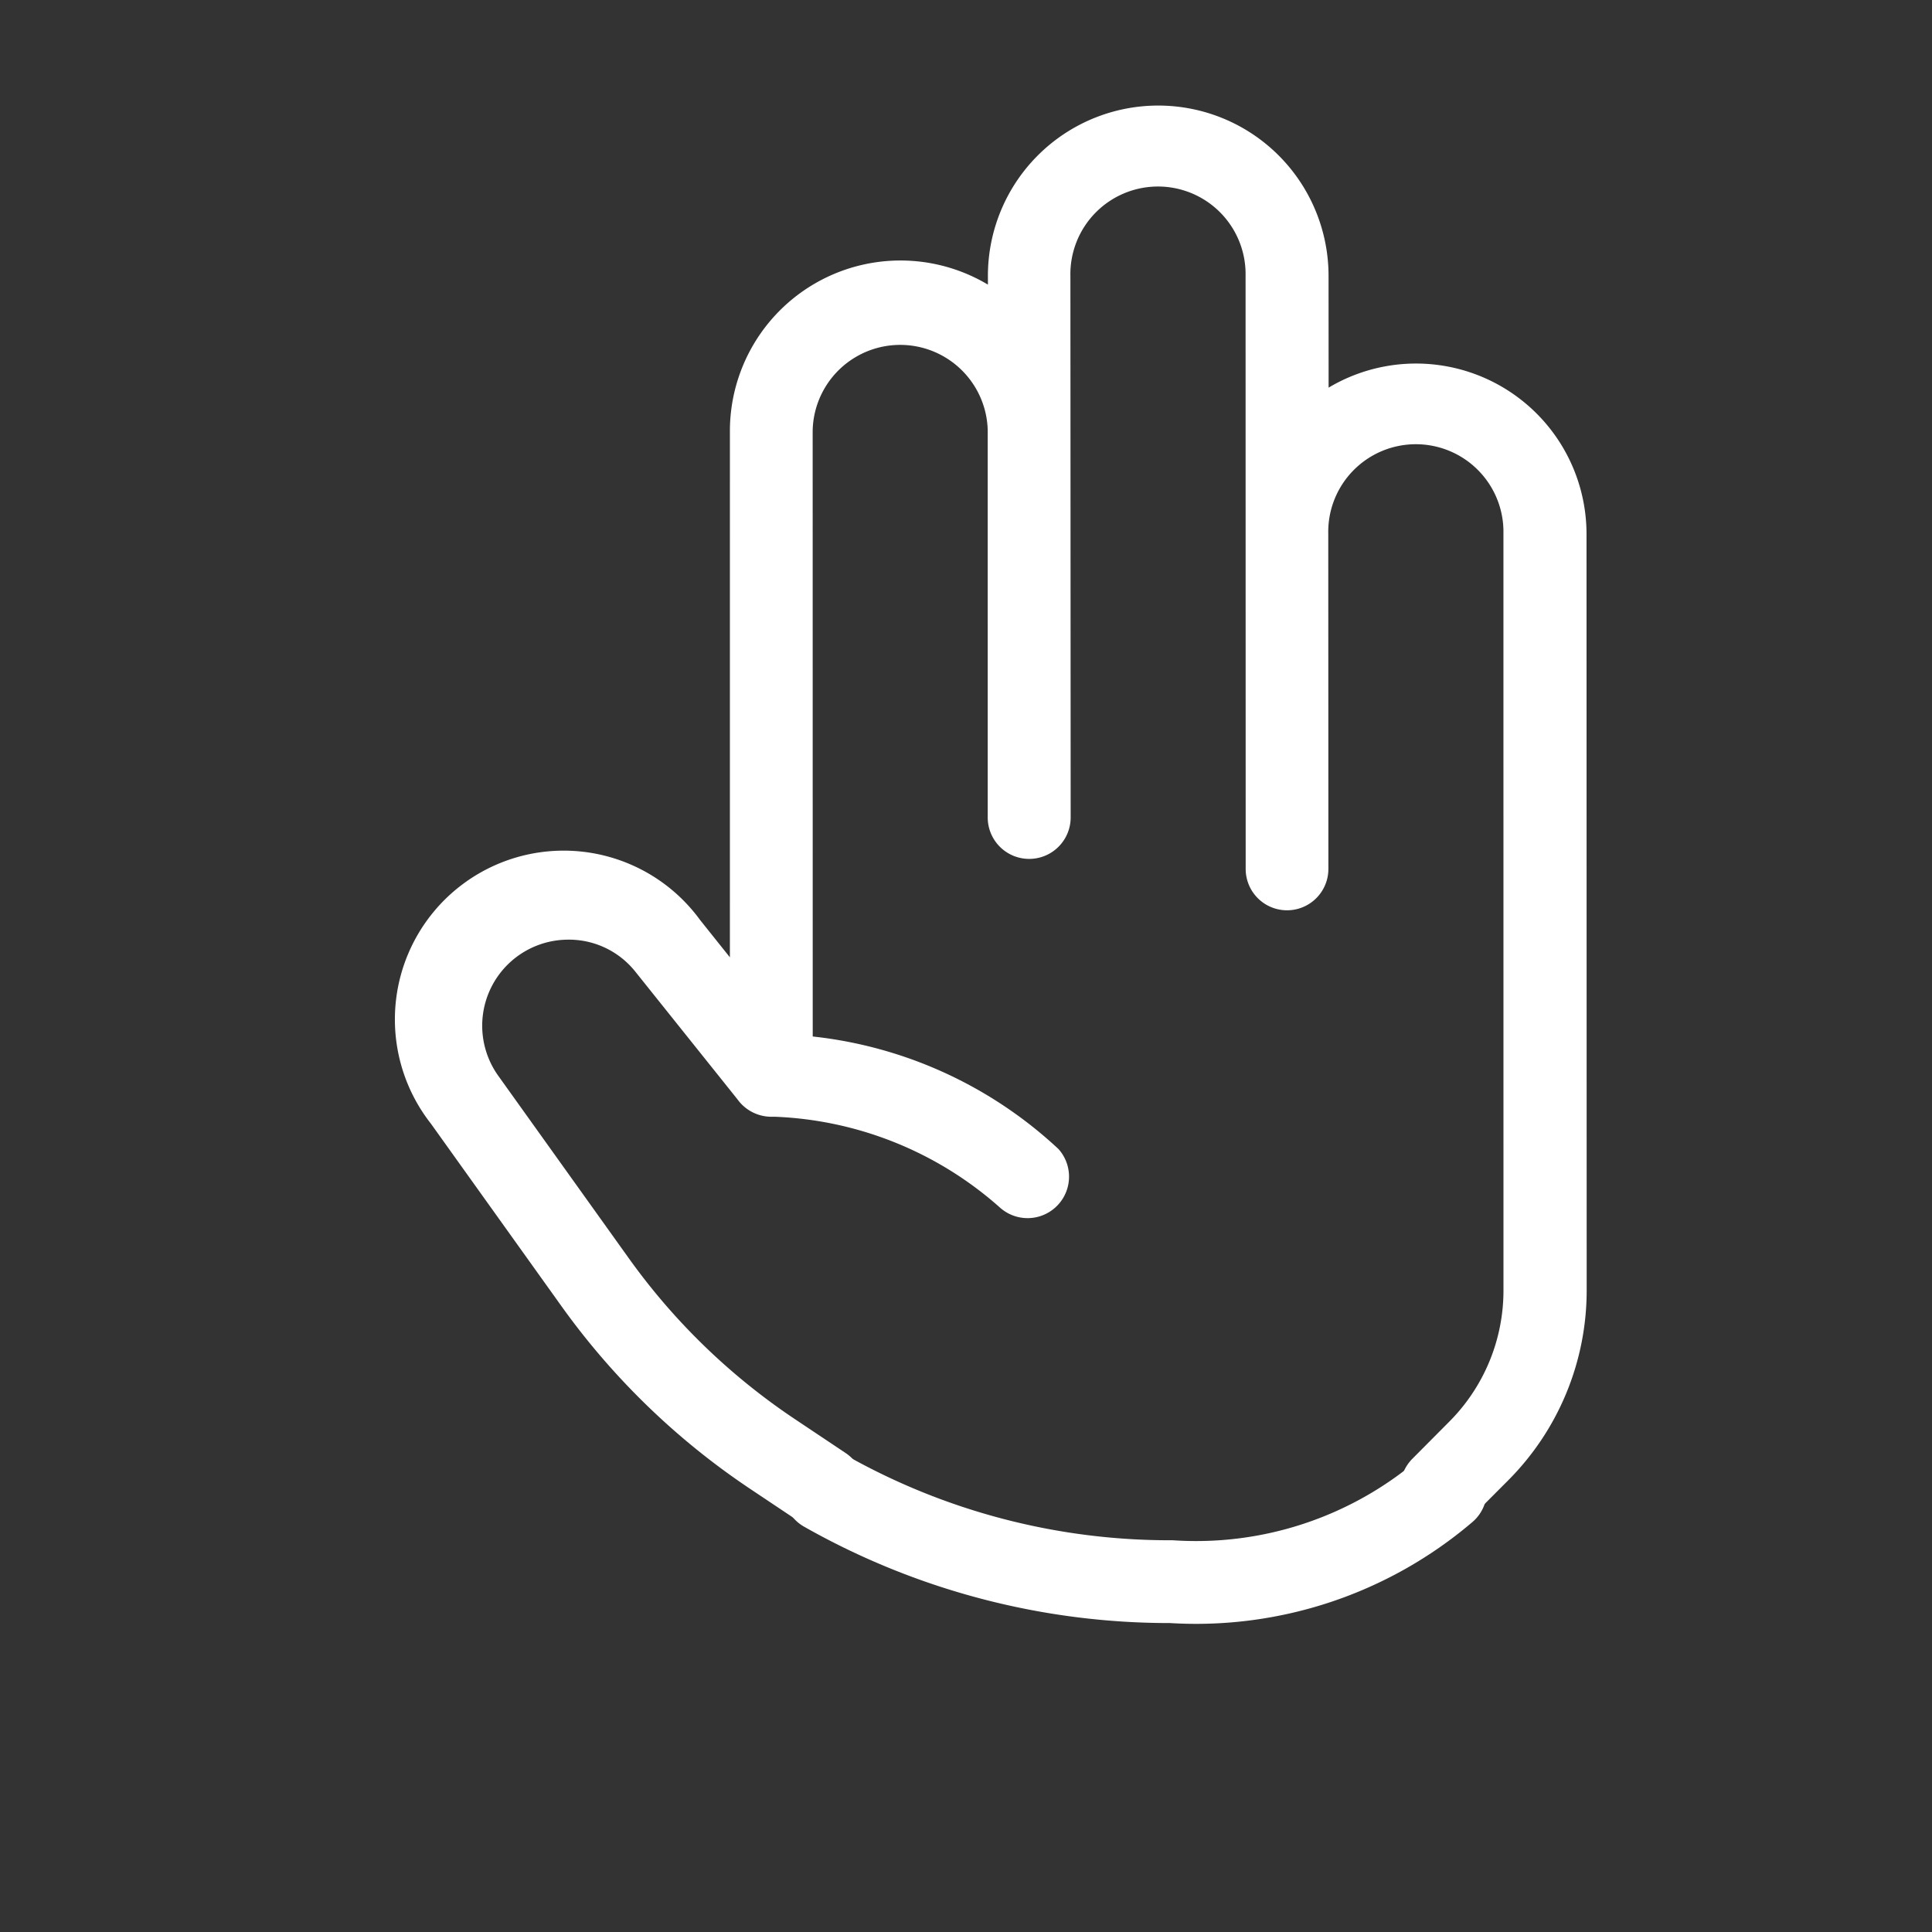<svg xmlns="http://www.w3.org/2000/svg" width="35" height="35" viewBox="0 0 35 35">
  <rect x="0" y="0" width="35" height="35" fill="#333333" stroke="none"/>
  <g id="stop_round" transform="translate(-344 -345)">
    <path id="Pfad_38" data-name="Pfad 38" d="M0,0H35V35H0Z" transform="translate(344 345)" fill="#9b6767" opacity="0"/>
    <g id="Gruppe_9" data-name="Gruppe 9" transform="translate(77 39)">
      <path id="Pfad_33" data-name="Pfad 33" d="M8656.07,14674.7a.75.75,0,0,1,.277-1.023l.8-.465a3.363,3.363,0,0,0,1.584-2.062l3.547-13.232a1.587,1.587,0,1,0-3.065-.822l-1.571,5.868a.749.749,0,0,1-1.447-.389l2.78-10.376a1.587,1.587,0,1,0-3.065-.822l-2.536,9.477a.751.751,0,0,1-1.451-.391l1.815-6.769a1.586,1.586,0,0,0-3.064-.818l-2.841,10.6a7.746,7.746,0,0,1,3.772,3.122.751.751,0,0,1-1.3.748,6.515,6.515,0,0,0-3.52-2.646l-.051-.013a.759.759,0,0,1-.513-.465l-1.188-2.713a1.538,1.538,0,0,0-1.046-.88,1.559,1.559,0,0,0-1.842,2.056l1.426,3.8a11.664,11.664,0,0,0,2.17,3.62l.717.818a.753.753,0,0,1-.563,1.246.725.725,0,0,1-.562-.253l-.719-.82a13.261,13.261,0,0,1-2.445-4.086l-1.426-3.8a3.058,3.058,0,1,1,5.666-2.3l.346.792,2.471-9.215a3.09,3.09,0,0,1,5.2-1.345l.041-.154a3.085,3.085,0,1,1,5.96,1.6l-.523,1.955a3.089,3.089,0,0,1,3.827,3.768l-3.544,13.229a4.871,4.871,0,0,1-2.282,2.974l-.8.463a.732.732,0,0,1-.375.1.752.752,0,0,1-.652-.375Z" transform="translate(-11868.502 -11598.921) rotate(-15.009)" fill="#fff"/>
      <path id="Pfad_34" data-name="Pfad 34" d="M7.17,4.759a12.672,12.672,0,0,0,5.641,3.219,6.965,6.965,0,0,0,5.225-.307" transform="translate(273.779 330.265) rotate(-15.009)" fill="none" stroke="#fff" stroke-linecap="round" stroke-width="1.5"/>
    </g>
  </g>
</svg>
